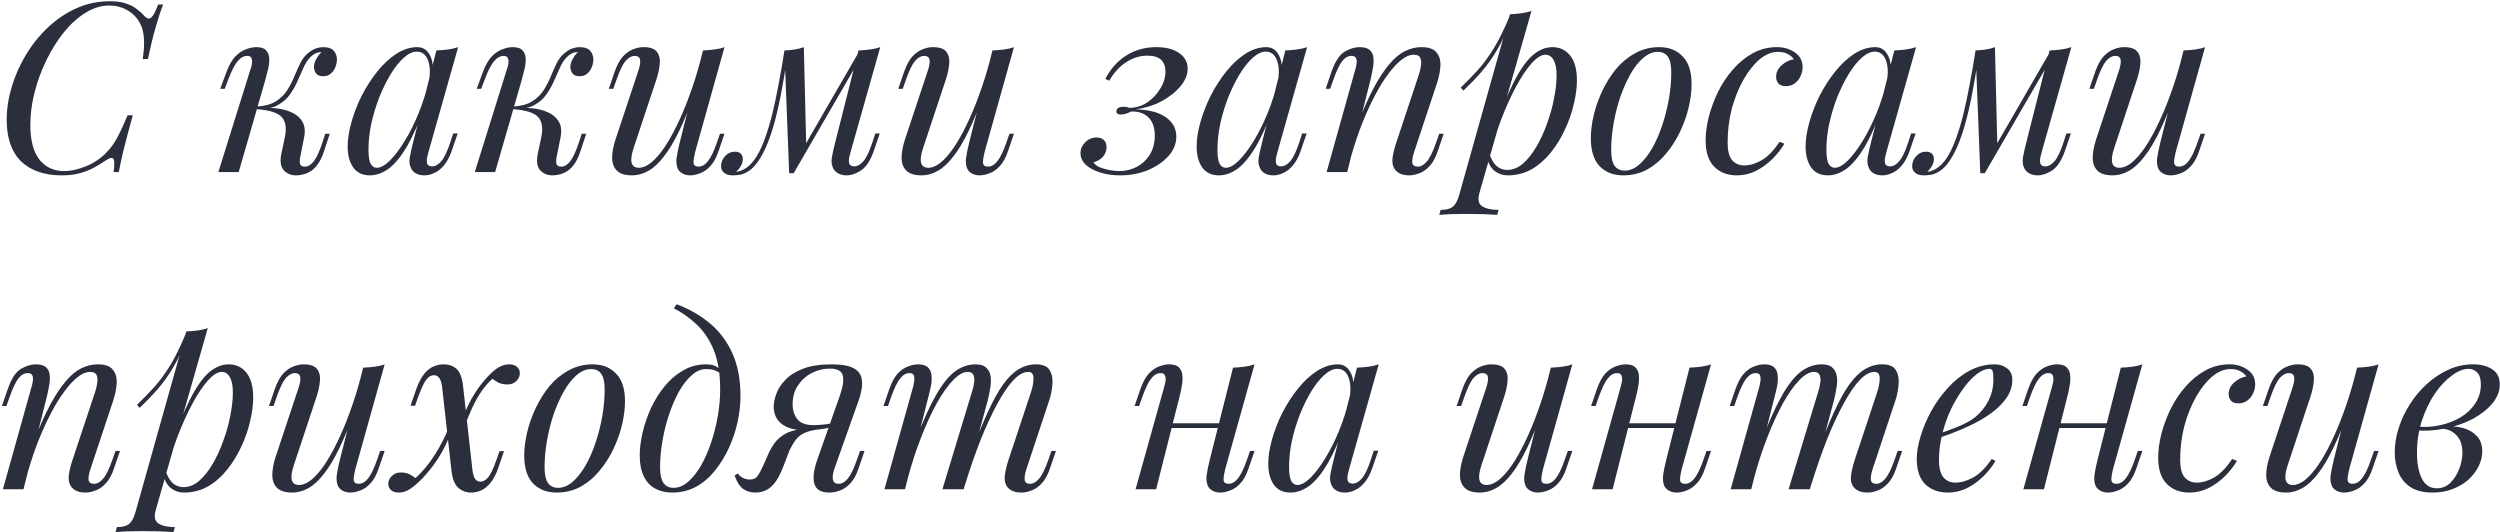 <?xml version="1.0" encoding="UTF-8"?> <svg xmlns="http://www.w3.org/2000/svg" width="465" height="99" viewBox="0 0 465 99" fill="none"><path d="M453.254 90.824C454.222 90.824 455.058 90.487 455.762 89.812C456.466 89.108 457.009 88.257 457.39 87.26C457.801 86.233 458.006 85.221 458.006 84.224C458.006 82.816 457.639 81.731 456.906 80.968C456.173 80.176 455.219 79.765 454.046 79.736L453.782 79.472C455.073 79.237 456.319 79.237 457.522 79.472C458.754 79.707 459.751 80.191 460.514 80.924C461.306 81.657 461.702 82.669 461.702 83.96C461.702 84.869 461.482 85.779 461.042 86.688C460.602 87.597 459.971 88.433 459.15 89.196C458.329 89.929 457.346 90.516 456.202 90.956C455.087 91.396 453.841 91.616 452.462 91.616C450.702 91.616 449.309 91.264 448.282 90.56C447.255 89.856 446.522 88.932 446.082 87.788C445.642 86.644 445.422 85.427 445.422 84.136C445.422 82.611 445.671 81.085 446.17 79.56C446.669 78.005 447.373 76.524 448.282 75.116C449.191 73.708 450.247 72.461 451.45 71.376C452.682 70.261 454.017 69.381 455.454 68.736C456.891 68.091 458.402 67.768 459.986 67.768C461.453 67.768 462.641 68.076 463.55 68.692C464.489 69.279 464.958 70.217 464.958 71.508C464.958 72.769 464.489 73.957 463.55 75.072C462.641 76.157 461.423 77.111 459.898 77.932C458.373 78.724 456.686 79.311 454.838 79.692C452.99 80.073 451.142 80.191 449.294 80.044L449.558 79.34C451.054 79.487 452.506 79.399 453.914 79.076C455.351 78.753 456.627 78.255 457.742 77.58C458.886 76.876 459.781 76.011 460.426 74.984C461.101 73.957 461.438 72.813 461.438 71.552C461.438 70.496 461.218 69.748 460.778 69.308C460.338 68.839 459.795 68.604 459.15 68.604C458.211 68.604 457.185 69.015 456.07 69.836C454.955 70.628 453.899 71.743 452.902 73.18C451.934 74.617 451.127 76.289 450.482 78.196C449.866 80.073 449.558 82.083 449.558 84.224C449.558 86.16 449.851 87.744 450.438 88.976C451.054 90.208 451.993 90.824 453.254 90.824Z" fill="#2B2E3D"></path><path d="M437.089 75.776C436.033 78.709 435.021 81.188 434.053 83.212C433.085 85.236 432.117 86.864 431.149 88.096C430.211 89.328 429.243 90.223 428.245 90.78C427.277 91.337 426.265 91.616 425.209 91.616C423.919 91.616 422.98 91.323 422.393 90.736C421.807 90.149 421.513 89.357 421.513 88.36C421.513 87.363 421.719 86.233 422.129 84.972L426.397 72.124C426.691 71.244 426.793 70.569 426.705 70.1C426.617 69.631 426.28 69.396 425.693 69.396C425.136 69.396 424.579 69.704 424.021 70.32C423.493 70.936 422.921 72.124 422.305 73.884L421.733 75.512H420.897L421.997 72.3C422.437 71.068 422.951 70.129 423.537 69.484C424.153 68.839 424.784 68.399 425.429 68.164C426.104 67.9 426.735 67.768 427.321 67.768C428.612 67.768 429.463 68.076 429.873 68.692C430.313 69.279 430.475 70.041 430.357 70.98C430.269 71.919 430.049 72.901 429.697 73.928L425.517 86.512C424.696 88.976 425.019 90.208 426.485 90.208C427.189 90.208 427.937 89.9 428.729 89.284C429.521 88.639 430.328 87.729 431.149 86.556C431.971 85.353 432.777 83.931 433.569 82.288C434.391 80.616 435.168 78.768 435.901 76.744C436.664 74.691 437.353 72.491 437.969 70.144L437.089 75.776ZM436.957 87.26C436.752 88.052 436.649 88.712 436.649 89.24C436.679 89.739 436.987 89.988 437.573 89.988C438.219 89.988 438.805 89.651 439.333 88.976C439.891 88.272 440.448 87.113 441.005 85.5L441.577 83.872H442.413L441.313 87.084C440.903 88.316 440.389 89.255 439.773 89.9C439.187 90.545 438.556 90.985 437.881 91.22C437.236 91.484 436.605 91.616 435.989 91.616C435.52 91.616 435.08 91.513 434.669 91.308C434.259 91.103 433.951 90.809 433.745 90.428C433.511 89.929 433.423 89.299 433.481 88.536C433.569 87.773 433.775 86.747 434.097 85.456L438.409 68.384C439.143 68.355 439.847 68.296 440.521 68.208C441.225 68.12 441.856 67.973 442.413 67.768L436.957 87.26Z" fill="#2B2E3D"></path><path d="M414.841 68.648C413.726 68.648 412.612 69.103 411.497 70.012C410.412 70.921 409.414 72.168 408.505 73.752C407.596 75.336 406.862 77.14 406.305 79.164C405.777 81.188 405.513 83.315 405.513 85.544C405.513 87.04 405.792 88.125 406.349 88.8C406.936 89.445 407.684 89.768 408.593 89.768C409.649 89.768 410.734 89.445 411.849 88.8C412.964 88.155 414.078 87.011 415.193 85.368L416.073 85.72C415.516 86.688 414.782 87.627 413.873 88.536C412.964 89.445 411.937 90.193 410.793 90.78C409.678 91.337 408.49 91.616 407.229 91.616C405.469 91.616 404.061 91.073 403.005 89.988C401.949 88.903 401.421 87.289 401.421 85.148C401.421 83.799 401.612 82.347 401.993 80.792C402.404 79.208 402.976 77.653 403.709 76.128C404.472 74.573 405.396 73.18 406.481 71.948C407.566 70.687 408.798 69.675 410.177 68.912C411.556 68.149 413.066 67.768 414.709 67.768C416 67.768 417.114 68.105 418.053 68.78C418.992 69.425 419.461 70.335 419.461 71.508C419.461 72.065 419.329 72.623 419.065 73.18C418.83 73.708 418.478 74.148 418.009 74.5C417.54 74.852 416.982 75.028 416.337 75.028C415.721 75.028 415.266 74.867 414.973 74.544C414.68 74.192 414.533 73.781 414.533 73.312C414.533 72.461 414.87 71.743 415.545 71.156C416.22 70.54 416.982 70.159 417.833 70.012C417.54 69.601 417.158 69.279 416.689 69.044C416.22 68.78 415.604 68.648 414.841 68.648Z" fill="#2B2E3D"></path><path d="M381.58 78.724H393.46V79.604H381.58V78.724ZM380.172 91H376.344L381.624 72.124C381.712 71.831 381.8 71.479 381.888 71.068C381.976 70.628 381.961 70.247 381.844 69.924C381.756 69.572 381.477 69.396 381.008 69.396C380.363 69.396 379.776 69.733 379.248 70.408C378.72 71.083 378.163 72.241 377.576 73.884L377.004 75.512H376.168L377.268 72.3C377.708 71.068 378.221 70.129 378.808 69.484C379.424 68.839 380.055 68.399 380.7 68.164C381.375 67.9 382.005 67.768 382.592 67.768C383.472 67.768 384.088 67.973 384.44 68.384C384.821 68.765 385.027 69.264 385.056 69.88C385.115 70.496 385.071 71.171 384.924 71.904C384.807 72.608 384.66 73.283 384.484 73.928L380.172 91ZM393.02 87.26C392.815 88.052 392.712 88.712 392.712 89.24C392.741 89.739 393.049 89.988 393.636 89.988C394.281 89.988 394.868 89.651 395.396 88.976C395.953 88.272 396.511 87.113 397.068 85.5L397.64 83.872H398.476L397.376 87.084C396.965 88.316 396.452 89.255 395.836 89.9C395.249 90.545 394.619 90.985 393.944 91.22C393.299 91.484 392.668 91.616 392.052 91.616C391.583 91.616 391.143 91.513 390.732 91.308C390.321 91.103 390.013 90.809 389.808 90.428C389.573 89.929 389.485 89.299 389.544 88.536C389.632 87.773 389.837 86.747 390.16 85.456L394.472 68.384C395.205 68.355 395.909 68.296 396.584 68.208C397.288 68.12 397.919 67.973 398.476 67.768L393.02 87.26Z" fill="#2B2E3D"></path><path d="M359.681 81.012C361.323 80.455 362.805 79.912 364.125 79.384C365.474 78.827 366.545 78.24 367.337 77.624C368.393 76.773 369.229 75.747 369.845 74.544C370.461 73.341 370.769 72.021 370.769 70.584C370.769 69.733 370.71 69.191 370.593 68.956C370.475 68.721 370.299 68.604 370.065 68.604C369.331 68.604 368.539 68.927 367.689 69.572C366.838 70.217 366.002 71.112 365.181 72.256C364.359 73.371 363.597 74.647 362.893 76.084C362.218 77.521 361.675 79.061 361.265 80.704C360.854 82.317 360.649 83.931 360.649 85.544C360.649 87.04 360.927 88.125 361.485 88.8C362.042 89.445 362.775 89.768 363.685 89.768C364.741 89.768 365.855 89.445 367.029 88.8C368.202 88.155 369.346 87.011 370.461 85.368L371.165 85.72C370.607 86.688 369.874 87.627 368.965 88.536C368.055 89.445 367.029 90.193 365.885 90.78C364.77 91.337 363.582 91.616 362.321 91.616C361.147 91.616 360.121 91.381 359.241 90.912C358.361 90.443 357.686 89.753 357.217 88.844C356.747 87.905 356.513 86.761 356.513 85.412C356.513 84.151 356.747 82.743 357.217 81.188C357.686 79.604 358.346 78.035 359.197 76.48C360.077 74.896 361.118 73.444 362.321 72.124C363.523 70.804 364.858 69.748 366.325 68.956C367.791 68.164 369.361 67.768 371.033 67.768C371.942 67.768 372.705 68.017 373.321 68.516C373.966 68.985 374.289 69.704 374.289 70.672C374.289 71.845 373.937 72.945 373.233 73.972C372.558 74.969 371.649 75.893 370.505 76.744C369.39 77.565 368.173 78.299 366.853 78.944C365.533 79.589 364.242 80.147 362.981 80.616C361.719 81.085 360.605 81.467 359.637 81.76L359.681 81.012Z" fill="#2B2E3D"></path><path d="M325.731 91H321.903L327.183 72.124C327.271 71.86 327.344 71.523 327.403 71.112C327.491 70.672 327.491 70.276 327.403 69.924C327.315 69.572 327.036 69.396 326.567 69.396C325.921 69.396 325.335 69.733 324.807 70.408C324.279 71.083 323.721 72.241 323.135 73.884L322.563 75.512H321.727L322.827 72.3C323.267 71.068 323.78 70.129 324.367 69.484C324.983 68.839 325.613 68.399 326.259 68.164C326.933 67.9 327.564 67.768 328.151 67.768C329.031 67.768 329.661 67.973 330.043 68.384C330.424 68.765 330.629 69.279 330.659 69.924C330.717 70.54 330.673 71.2 330.527 71.904C330.38 72.608 330.219 73.283 330.043 73.928L325.731 91ZM338.183 72.872C338.388 72.256 338.52 71.669 338.579 71.112C338.667 70.555 338.623 70.1 338.447 69.748C338.3 69.367 337.948 69.176 337.391 69.176C336.569 69.176 335.66 69.689 334.663 70.716C333.695 71.713 332.697 73.121 331.671 74.94C330.673 76.729 329.705 78.827 328.767 81.232C327.828 83.608 326.992 86.16 326.259 88.888L327.711 81.848C329.06 78.328 330.321 75.541 331.495 73.488C332.668 71.435 333.841 69.968 335.015 69.088C336.217 68.208 337.493 67.768 338.843 67.768C339.781 67.768 340.456 67.988 340.867 68.428C341.307 68.839 341.571 69.381 341.659 70.056C341.747 70.731 341.717 71.449 341.571 72.212C341.453 72.975 341.307 73.708 341.131 74.412L336.643 91H332.683L338.183 72.872ZM349.183 72.872C349.476 71.963 349.623 71.127 349.623 70.364C349.623 69.572 349.3 69.176 348.655 69.176C347.775 69.176 346.851 69.689 345.883 70.716C344.915 71.743 343.917 73.209 342.891 75.116C341.864 76.993 340.837 79.208 339.811 81.76C338.813 84.283 337.845 87.069 336.907 90.12L337.919 84.488C339.063 81.437 340.119 78.856 341.087 76.744C342.055 74.603 343.008 72.872 343.947 71.552C344.885 70.232 345.853 69.279 346.851 68.692C347.848 68.076 348.933 67.768 350.107 67.768C351.339 67.768 352.175 68.12 352.615 68.824C353.055 69.528 353.231 70.393 353.143 71.42C353.084 72.417 352.893 73.415 352.571 74.412L348.303 87.26C348.009 88.169 347.907 88.859 347.995 89.328C348.083 89.768 348.42 89.988 349.007 89.988C349.564 89.988 350.107 89.68 350.635 89.064C351.192 88.448 351.779 87.26 352.395 85.5L352.967 83.872H353.803L352.703 87.084C352.292 88.316 351.779 89.255 351.163 89.9C350.576 90.545 349.945 90.985 349.271 91.22C348.625 91.484 347.995 91.616 347.379 91.616C346.645 91.616 346.059 91.499 345.619 91.264C345.208 91.059 344.885 90.78 344.651 90.428C344.299 89.871 344.181 89.181 344.299 88.36C344.416 87.509 344.651 86.541 345.003 85.456L349.183 72.872Z" fill="#2B2E3D"></path><path d="M301.357 78.724H313.237V79.604H301.357V78.724ZM299.949 91H296.121L301.401 72.124C301.489 71.831 301.577 71.479 301.665 71.068C301.753 70.628 301.739 70.247 301.621 69.924C301.533 69.572 301.255 69.396 300.785 69.396C300.14 69.396 299.553 69.733 299.025 70.408C298.497 71.083 297.94 72.241 297.353 73.884L296.781 75.512H295.945L297.045 72.3C297.485 71.068 297.999 70.129 298.585 69.484C299.201 68.839 299.832 68.399 300.477 68.164C301.152 67.9 301.783 67.768 302.369 67.768C303.249 67.768 303.865 67.973 304.217 68.384C304.599 68.765 304.804 69.264 304.833 69.88C304.892 70.496 304.848 71.171 304.701 71.904C304.584 72.608 304.437 73.283 304.261 73.928L299.949 91ZM312.797 87.26C312.592 88.052 312.489 88.712 312.489 89.24C312.519 89.739 312.827 89.988 313.413 89.988C314.059 89.988 314.645 89.651 315.173 88.976C315.731 88.272 316.288 87.113 316.845 85.5L317.417 83.872H318.253L317.153 87.084C316.743 88.316 316.229 89.255 315.613 89.9C315.027 90.545 314.396 90.985 313.721 91.22C313.076 91.484 312.445 91.616 311.829 91.616C311.36 91.616 310.92 91.513 310.509 91.308C310.099 91.103 309.791 90.809 309.585 90.428C309.351 89.929 309.263 89.299 309.321 88.536C309.409 87.773 309.615 86.747 309.937 85.456L314.249 68.384C314.983 68.355 315.687 68.296 316.361 68.208C317.065 68.12 317.696 67.973 318.253 67.768L312.797 87.26Z" fill="#2B2E3D"></path><path d="M287.129 75.776C286.073 78.709 285.061 81.188 284.093 83.212C283.125 85.236 282.157 86.864 281.189 88.096C280.25 89.328 279.282 90.223 278.285 90.78C277.317 91.337 276.305 91.616 275.249 91.616C273.958 91.616 273.019 91.323 272.433 90.736C271.846 90.149 271.553 89.357 271.553 88.36C271.553 87.363 271.758 86.233 272.169 84.972L276.437 72.124C276.73 71.244 276.833 70.569 276.745 70.1C276.657 69.631 276.319 69.396 275.733 69.396C275.175 69.396 274.618 69.704 274.061 70.32C273.533 70.936 272.961 72.124 272.345 73.884L271.773 75.512H270.937L272.037 72.3C272.477 71.068 272.99 70.129 273.577 69.484C274.193 68.839 274.823 68.399 275.469 68.164C276.143 67.9 276.774 67.768 277.361 67.768C278.651 67.768 279.502 68.076 279.913 68.692C280.353 69.279 280.514 70.041 280.397 70.98C280.309 71.919 280.089 72.901 279.737 73.928L275.557 86.512C274.735 88.976 275.058 90.208 276.525 90.208C277.229 90.208 277.977 89.9 278.769 89.284C279.561 88.639 280.367 87.729 281.189 86.556C282.01 85.353 282.817 83.931 283.609 82.288C284.43 80.616 285.207 78.768 285.941 76.744C286.703 74.691 287.393 72.491 288.009 70.144L287.129 75.776ZM286.997 87.26C286.791 88.052 286.689 88.712 286.689 89.24C286.718 89.739 287.026 89.988 287.613 89.988C288.258 89.988 288.845 89.651 289.373 88.976C289.93 88.272 290.487 87.113 291.045 85.5L291.617 83.872H292.453L291.353 87.084C290.942 88.316 290.429 89.255 289.813 89.9C289.226 90.545 288.595 90.985 287.921 91.22C287.275 91.484 286.645 91.616 286.029 91.616C285.559 91.616 285.119 91.513 284.709 91.308C284.298 91.103 283.99 90.809 283.785 90.428C283.55 89.929 283.462 89.299 283.521 88.536C283.609 87.773 283.814 86.747 284.137 85.456L288.449 68.384C289.182 68.355 289.886 68.296 290.561 68.208C291.265 68.12 291.895 67.973 292.453 67.768L286.997 87.26Z" fill="#2B2E3D"></path><path d="M241.308 90.208C242.012 90.208 242.819 89.768 243.728 88.888C244.638 87.979 245.562 86.761 246.5 85.236C247.439 83.711 248.304 81.98 249.096 80.044C249.888 78.108 250.519 76.099 250.988 74.016L250.24 78.768C249.126 81.877 248.011 84.385 246.896 86.292C245.782 88.169 244.652 89.533 243.508 90.384C242.364 91.205 241.206 91.616 240.032 91.616C238.654 91.616 237.612 91.117 236.908 90.12C236.234 89.123 235.896 87.847 235.896 86.292C235.896 84.884 236.131 83.359 236.6 81.716C237.07 80.044 237.715 78.387 238.536 76.744C239.387 75.101 240.355 73.605 241.44 72.256C242.526 70.907 243.699 69.821 244.96 69C246.251 68.179 247.556 67.768 248.876 67.768C249.903 67.768 250.68 68.281 251.208 69.308C251.766 70.305 251.883 71.713 251.56 73.532L251.076 73.796C251.282 72.241 251.179 70.995 250.768 70.056C250.358 69.088 249.683 68.604 248.744 68.604C247.982 68.604 247.175 68.985 246.324 69.748C245.503 70.481 244.696 71.493 243.904 72.784C243.142 74.045 242.438 75.468 241.792 77.052C241.176 78.636 240.678 80.279 240.296 81.98C239.944 83.652 239.768 85.265 239.768 86.82C239.768 88.081 239.9 88.961 240.164 89.46C240.458 89.959 240.839 90.208 241.308 90.208ZM252.396 68.384C253.1 68.355 253.804 68.296 254.508 68.208C255.212 68.12 255.858 67.973 256.444 67.768L250.944 87.216C250.886 87.48 250.798 87.832 250.68 88.272C250.592 88.683 250.592 89.064 250.68 89.416C250.798 89.768 251.106 89.944 251.604 89.944C252.191 89.944 252.763 89.621 253.32 88.976C253.878 88.331 254.435 87.157 254.992 85.456L255.52 83.828H256.356L255.257 87.04C254.846 88.213 254.347 89.137 253.76 89.812C253.203 90.457 252.616 90.912 252 91.176C251.384 91.469 250.783 91.616 250.196 91.616C249.052 91.616 248.246 91.235 247.776 90.472C247.395 89.797 247.292 89.02 247.468 88.14C247.644 87.231 247.85 86.321 248.084 85.412L252.396 68.384Z" fill="#2B2E3D"></path><path d="M216.451 78.724H228.331V79.604H216.451V78.724ZM215.043 91H211.215L216.495 72.124C216.583 71.831 216.671 71.479 216.759 71.068C216.847 70.628 216.832 70.247 216.715 69.924C216.627 69.572 216.348 69.396 215.879 69.396C215.234 69.396 214.647 69.733 214.119 70.408C213.591 71.083 213.034 72.241 212.447 73.884L211.875 75.512H211.039L212.139 72.3C212.579 71.068 213.092 70.129 213.679 69.484C214.295 68.839 214.926 68.399 215.571 68.164C216.246 67.9 216.876 67.768 217.463 67.768C218.343 67.768 218.959 67.973 219.311 68.384C219.692 68.765 219.898 69.264 219.927 69.88C219.986 70.496 219.942 71.171 219.795 71.904C219.678 72.608 219.531 73.283 219.355 73.928L215.043 91ZM227.891 87.26C227.686 88.052 227.583 88.712 227.583 89.24C227.612 89.739 227.92 89.988 228.507 89.988C229.152 89.988 229.739 89.651 230.267 88.976C230.824 88.272 231.382 87.113 231.939 85.5L232.511 83.872H233.347L232.247 87.084C231.836 88.316 231.323 89.255 230.707 89.9C230.12 90.545 229.49 90.985 228.815 91.22C228.17 91.484 227.539 91.616 226.923 91.616C226.454 91.616 226.014 91.513 225.603 91.308C225.192 91.103 224.884 90.809 224.679 90.428C224.444 89.929 224.356 89.299 224.415 88.536C224.503 87.773 224.708 86.747 225.031 85.456L229.343 68.384C230.076 68.355 230.78 68.296 231.455 68.208C232.159 68.12 232.79 67.973 233.347 67.768L227.891 87.26Z" fill="#2B2E3D"></path><path d="M168.336 91H164.508L169.788 72.124C169.876 71.86 169.949 71.523 170.008 71.112C170.096 70.672 170.096 70.276 170.008 69.924C169.92 69.572 169.641 69.396 169.172 69.396C168.527 69.396 167.94 69.733 167.412 70.408C166.884 71.083 166.327 72.241 165.74 73.884L165.168 75.512H164.332L165.432 72.3C165.872 71.068 166.385 70.129 166.972 69.484C167.588 68.839 168.219 68.399 168.864 68.164C169.539 67.9 170.169 67.768 170.756 67.768C171.636 67.768 172.267 67.973 172.648 68.384C173.029 68.765 173.235 69.279 173.264 69.924C173.323 70.54 173.279 71.2 173.132 71.904C172.985 72.608 172.824 73.283 172.648 73.928L168.336 91ZM180.788 72.872C180.993 72.256 181.125 71.669 181.184 71.112C181.272 70.555 181.228 70.1 181.052 69.748C180.905 69.367 180.553 69.176 179.996 69.176C179.175 69.176 178.265 69.689 177.268 70.716C176.3 71.713 175.303 73.121 174.276 74.94C173.279 76.729 172.311 78.827 171.372 81.232C170.433 83.608 169.597 86.16 168.864 88.888L170.316 81.848C171.665 78.328 172.927 75.541 174.1 73.488C175.273 71.435 176.447 69.968 177.62 69.088C178.823 68.208 180.099 67.768 181.448 67.768C182.387 67.768 183.061 67.988 183.472 68.428C183.912 68.839 184.176 69.381 184.264 70.056C184.352 70.731 184.323 71.449 184.176 72.212C184.059 72.975 183.912 73.708 183.736 74.412L179.248 91H175.288L180.788 72.872ZM191.788 72.872C192.081 71.963 192.228 71.127 192.228 70.364C192.228 69.572 191.905 69.176 191.26 69.176C190.38 69.176 189.456 69.689 188.488 70.716C187.52 71.743 186.523 73.209 185.496 75.116C184.469 76.993 183.443 79.208 182.416 81.76C181.419 84.283 180.451 87.069 179.512 90.12L180.524 84.488C181.668 81.437 182.724 78.856 183.692 76.744C184.66 74.603 185.613 72.872 186.552 71.552C187.491 70.232 188.459 69.279 189.456 68.692C190.453 68.076 191.539 67.768 192.712 67.768C193.944 67.768 194.78 68.12 195.22 68.824C195.66 69.528 195.836 70.393 195.748 71.42C195.689 72.417 195.499 73.415 195.176 74.412L190.908 87.26C190.615 88.169 190.512 88.859 190.6 89.328C190.688 89.768 191.025 89.988 191.612 89.988C192.169 89.988 192.712 89.68 193.24 89.064C193.797 88.448 194.384 87.26 195 85.5L195.572 83.872H196.408L195.308 87.084C194.897 88.316 194.384 89.255 193.768 89.9C193.181 90.545 192.551 90.985 191.876 91.22C191.231 91.484 190.6 91.616 189.984 91.616C189.251 91.616 188.664 91.499 188.224 91.264C187.813 91.059 187.491 90.78 187.256 90.428C186.904 89.871 186.787 89.181 186.904 88.36C187.021 87.509 187.256 86.541 187.608 85.456L191.788 72.872Z" fill="#2B2E3D"></path><path d="M156.139 73.796C156.638 72.388 156.873 71.317 156.843 70.584C156.843 69.821 156.623 69.293 156.183 69C155.743 68.707 155.142 68.56 154.379 68.56C153.147 68.56 152.003 68.839 150.947 69.396C149.891 69.953 149.041 70.731 148.395 71.728C147.75 72.696 147.427 73.855 147.427 75.204C147.427 76.289 147.721 77.213 148.307 77.976C148.894 78.709 149.906 79.076 151.343 79.076C151.901 79.076 152.59 79.032 153.411 78.944C154.262 78.827 154.937 78.709 155.435 78.592L155.567 79.12C154.746 79.443 153.807 79.677 152.751 79.824C151.725 79.971 150.757 80.044 149.847 80.044C147.911 80.044 146.43 79.648 145.403 78.856C144.406 78.064 143.907 76.993 143.907 75.644C143.907 74.94 144.069 74.148 144.391 73.268C144.714 72.359 145.271 71.493 146.063 70.672C146.855 69.821 147.941 69.132 149.319 68.604C150.727 68.047 152.502 67.768 154.643 67.768C156.55 67.768 157.943 68.017 158.823 68.516C159.733 69.015 160.231 69.763 160.319 70.76C160.437 71.757 160.231 73.004 159.703 74.5L155.171 87.26C155.054 87.583 154.966 87.964 154.907 88.404C154.849 88.844 154.893 89.225 155.039 89.548C155.186 89.841 155.509 89.988 156.007 89.988C156.623 89.988 157.195 89.651 157.723 88.976C158.281 88.272 158.838 87.113 159.395 85.5L159.967 83.872H160.803L159.703 87.084C159.322 88.257 158.823 89.181 158.207 89.856C157.621 90.501 156.975 90.956 156.271 91.22C155.597 91.484 154.922 91.616 154.247 91.616C152.722 91.616 151.798 91.073 151.475 89.988C151.153 88.903 151.343 87.377 152.047 85.412L156.139 73.796ZM137.219 88.052C137.483 88.433 137.835 88.727 138.275 88.932C138.686 89.108 139.067 89.196 139.419 89.196C140.094 89.196 140.578 88.991 140.871 88.58C141.194 88.14 141.502 87.597 141.795 86.952L143.027 84.18C143.614 82.948 144.259 82.039 144.963 81.452C145.697 80.836 146.474 80.411 147.295 80.176C148.117 79.941 148.953 79.795 149.803 79.736C150.566 79.677 151.343 79.589 152.135 79.472C152.957 79.355 153.749 79.237 154.511 79.12L154.335 79.516C153.162 79.692 152.179 79.853 151.387 80C150.625 80.147 149.979 80.352 149.451 80.616C148.953 80.851 148.498 81.217 148.087 81.716C147.706 82.185 147.295 82.86 146.855 83.74L145.799 86.512C145.33 87.773 144.831 88.785 144.303 89.548C143.775 90.281 143.203 90.809 142.587 91.132C141.971 91.455 141.282 91.616 140.519 91.616C139.61 91.616 138.833 91.381 138.187 90.912C137.542 90.413 137.029 89.592 136.647 88.448L137.219 88.052Z" fill="#2B2E3D"></path><path d="M133.95 72.476C133.95 69.513 133.554 67.064 132.762 65.128C131.97 63.192 130.914 61.608 129.594 60.376C128.304 59.144 126.881 58.132 125.326 57.34L125.854 56.592C128.201 57.472 130.269 58.66 132.058 60.156C133.848 61.652 135.241 63.515 136.238 65.744C137.236 67.973 137.734 70.613 137.734 73.664C137.734 75.16 137.558 76.744 137.206 78.416C136.854 80.059 136.326 81.657 135.622 83.212C134.918 84.767 134.053 86.189 133.026 87.48C132.029 88.741 130.856 89.753 129.506 90.516C128.157 91.249 126.661 91.616 125.018 91.616C123.816 91.616 122.76 91.367 121.85 90.868C120.941 90.369 120.237 89.607 119.738 88.58C119.24 87.553 118.99 86.263 118.99 84.708C118.99 83.417 119.166 82.009 119.518 80.484C119.87 78.959 120.384 77.448 121.058 75.952C121.762 74.456 122.613 73.092 123.61 71.86C124.608 70.628 125.752 69.645 127.042 68.912C128.333 68.149 129.756 67.768 131.31 67.768C132.249 67.768 132.953 67.944 133.422 68.296C133.892 68.619 134.273 68.941 134.566 69.264L134.258 69.792C133.965 69.411 133.584 69.132 133.114 68.956C132.674 68.751 132.073 68.648 131.31 68.648C130.401 68.648 129.521 69.029 128.67 69.792C127.82 70.525 127.028 71.537 126.294 72.828C125.59 74.089 124.974 75.512 124.446 77.096C123.918 78.68 123.508 80.323 123.214 82.024C122.921 83.725 122.774 85.353 122.774 86.908C122.774 88.228 122.98 89.196 123.39 89.812C123.83 90.428 124.461 90.736 125.282 90.736C126.221 90.736 127.116 90.369 127.966 89.636C128.846 88.873 129.653 87.861 130.386 86.6C131.12 85.309 131.75 83.872 132.278 82.288C132.806 80.704 133.217 79.076 133.51 77.404C133.804 75.703 133.95 74.06 133.95 72.476Z" fill="#2B2E3D"></path><path d="M109.958 68.648C109.019 68.648 108.11 69.029 107.23 69.792C106.379 70.525 105.587 71.537 104.854 72.828C104.15 74.089 103.519 75.512 102.962 77.096C102.434 78.68 102.023 80.323 101.73 82.024C101.437 83.725 101.29 85.353 101.29 86.908C101.29 88.228 101.495 89.196 101.906 89.812C102.346 90.428 102.977 90.736 103.798 90.736C104.737 90.736 105.631 90.369 106.482 89.636C107.362 88.873 108.169 87.861 108.902 86.6C109.635 85.309 110.266 83.872 110.794 82.288C111.322 80.704 111.733 79.076 112.026 77.404C112.319 75.703 112.466 74.06 112.466 72.476C112.466 71.127 112.261 70.159 111.85 69.572C111.439 68.956 110.809 68.648 109.958 68.648ZM97.506 84.708C97.506 83.417 97.682 82.009 98.034 80.484C98.386 78.959 98.914 77.448 99.618 75.952C100.322 74.456 101.173 73.092 102.17 71.86C103.197 70.628 104.385 69.645 105.734 68.912C107.083 68.149 108.579 67.768 110.222 67.768C112.041 67.768 113.493 68.34 114.578 69.484C115.693 70.599 116.25 72.329 116.25 74.676C116.25 75.967 116.074 77.375 115.722 78.9C115.37 80.425 114.842 81.936 114.138 83.432C113.434 84.928 112.569 86.292 111.542 87.524C110.545 88.756 109.371 89.753 108.022 90.516C106.673 91.249 105.177 91.616 103.534 91.616C101.715 91.616 100.249 91.044 99.134 89.9C98.049 88.756 97.506 87.025 97.506 84.708Z" fill="#2B2E3D"></path><path d="M87.891 87.568C88.008 88.331 88.184 88.859 88.419 89.152C88.683 89.445 89.005 89.592 89.387 89.592C89.827 89.592 90.281 89.343 90.751 88.844C91.22 88.316 91.748 87.216 92.335 85.544L92.907 83.916H93.743L92.643 87.128C92.232 88.301 91.748 89.211 91.191 89.856C90.663 90.501 90.091 90.956 89.475 91.22C88.888 91.484 88.272 91.616 87.627 91.616C86.717 91.616 85.925 91.323 85.251 90.736C84.576 90.149 84.151 89.093 83.975 87.568L82.215 71.816C82.097 71.053 81.907 70.525 81.643 70.232C81.408 69.939 81.1 69.792 80.719 69.792C80.425 69.792 80.117 69.895 79.795 70.1C79.501 70.305 79.193 70.701 78.871 71.288C78.548 71.875 78.181 72.725 77.771 73.84L77.199 75.468H76.363L77.463 72.256C77.903 71.083 78.387 70.173 78.915 69.528C79.443 68.883 80.015 68.428 80.631 68.164C81.247 67.9 81.863 67.768 82.479 67.768C83.505 67.768 84.327 68.061 84.943 68.648C85.559 69.205 85.955 70.261 86.131 71.816L87.891 87.568ZM91.587 70.452C90.677 71.273 89.885 72.227 89.211 73.312C88.536 74.397 87.964 75.497 87.495 76.612C87.025 77.697 86.629 78.695 86.307 79.604C86.307 79.604 86.16 79.604 85.867 79.604C85.573 79.575 85.427 79.56 85.427 79.56C85.632 78.973 85.867 78.328 86.131 77.624C86.395 76.891 86.717 76.128 87.099 75.336C87.48 74.544 87.935 73.737 88.463 72.916C89.02 72.065 89.651 71.244 90.355 70.452C91.205 69.484 91.968 68.795 92.643 68.384C93.317 67.973 94.021 67.768 94.755 67.768C95.312 67.768 95.767 67.915 96.119 68.208C96.5 68.501 96.691 68.897 96.691 69.396C96.691 69.953 96.471 70.452 96.031 70.892C95.62 71.303 95.063 71.508 94.359 71.508C93.713 71.508 93.156 71.391 92.687 71.156C92.217 70.892 91.851 70.657 91.587 70.452ZM77.287 88.932C78.665 87.671 79.883 86.189 80.939 84.488C81.995 82.787 82.801 81.217 83.359 79.78C83.359 79.78 83.476 79.809 83.711 79.868C83.975 79.927 84.107 79.956 84.107 79.956C83.813 80.748 83.432 81.628 82.963 82.596C82.523 83.564 81.951 84.576 81.247 85.632C80.543 86.688 79.677 87.773 78.651 88.888C77.771 89.797 76.979 90.487 76.275 90.956C75.571 91.396 74.881 91.616 74.207 91.616C73.561 91.616 73.077 91.469 72.755 91.176C72.403 90.883 72.227 90.487 72.227 89.988C72.227 89.431 72.447 88.947 72.887 88.536C73.327 88.096 73.869 87.876 74.515 87.876C75.189 87.876 75.747 87.993 76.187 88.228C76.627 88.463 76.993 88.697 77.287 88.932Z" fill="#2B2E3D"></path><path d="M66.226 75.776C65.17 78.709 64.158 81.188 63.19 83.212C62.222 85.236 61.254 86.864 60.286 88.096C59.347 89.328 58.38 90.223 57.382 90.78C56.414 91.337 55.402 91.616 54.346 91.616C53.056 91.616 52.117 91.323 51.53 90.736C50.944 90.149 50.65 89.357 50.65 88.36C50.65 87.363 50.855 86.233 51.266 84.972L55.534 72.124C55.828 71.244 55.93 70.569 55.842 70.1C55.754 69.631 55.417 69.396 54.83 69.396C54.273 69.396 53.715 69.704 53.158 70.32C52.63 70.936 52.058 72.124 51.442 73.884L50.87 75.512H50.034L51.134 72.3C51.574 71.068 52.087 70.129 52.674 69.484C53.29 68.839 53.921 68.399 54.566 68.164C55.241 67.9 55.871 67.768 56.458 67.768C57.749 67.768 58.599 68.076 59.01 68.692C59.45 69.279 59.611 70.041 59.494 70.98C59.406 71.919 59.186 72.901 58.834 73.928L54.654 86.512C53.833 88.976 54.156 90.208 55.622 90.208C56.326 90.208 57.074 89.9 57.866 89.284C58.658 88.639 59.465 87.729 60.286 86.556C61.108 85.353 61.914 83.931 62.706 82.288C63.528 80.616 64.305 78.768 65.038 76.744C65.801 74.691 66.49 72.491 67.106 70.144L66.226 75.776ZM66.094 87.26C65.889 88.052 65.786 88.712 65.786 89.24C65.816 89.739 66.124 89.988 66.71 89.988C67.356 89.988 67.942 89.651 68.47 88.976C69.028 88.272 69.585 87.113 70.142 85.5L70.714 83.872H71.55L70.45 87.084C70.04 88.316 69.526 89.255 68.91 89.9C68.323 90.545 67.693 90.985 67.018 91.22C66.373 91.484 65.742 91.616 65.126 91.616C64.657 91.616 64.217 91.513 63.806 91.308C63.395 91.103 63.087 90.809 62.882 90.428C62.648 89.929 62.559 89.299 62.618 88.536C62.706 87.773 62.911 86.747 63.234 85.456L67.546 68.384C68.279 68.355 68.984 68.296 69.658 68.208C70.362 68.12 70.993 67.973 71.55 67.768L66.094 87.26Z" fill="#2B2E3D"></path><path d="M41.243 69.176C40.481 69.176 39.615 69.719 38.647 70.804C37.709 71.86 36.741 73.312 35.743 75.16C34.775 76.979 33.851 79.032 32.971 81.32C32.121 83.608 31.402 85.984 30.815 88.448L31.607 83.696C32.869 79.853 34.086 76.773 35.259 74.456C36.433 72.109 37.606 70.408 38.779 69.352C39.982 68.296 41.229 67.768 42.519 67.768C43.898 67.768 44.998 68.281 45.819 69.308C46.67 70.335 47.095 71.889 47.095 73.972C47.095 75.292 46.905 76.744 46.523 78.328C46.171 79.912 45.629 81.481 44.895 83.036C44.191 84.591 43.311 86.028 42.255 87.348C41.229 88.639 40.041 89.68 38.691 90.472C37.342 91.235 35.846 91.616 34.203 91.616C33.323 91.616 32.531 91.352 31.827 90.824C31.153 90.296 30.698 89.533 30.463 88.536L30.815 87.656C31.226 88.741 31.695 89.504 32.223 89.944C32.781 90.384 33.426 90.604 34.159 90.604C35.157 90.604 36.11 90.223 37.019 89.46C37.929 88.668 38.765 87.627 39.527 86.336C40.29 85.045 40.95 83.623 41.507 82.068C42.094 80.484 42.534 78.915 42.827 77.36C43.15 75.776 43.311 74.324 43.311 73.004C43.311 71.713 43.121 70.76 42.739 70.144C42.387 69.499 41.889 69.176 41.243 69.176ZM34.643 61.652C35.347 61.623 36.037 61.564 36.711 61.476C37.415 61.388 38.061 61.241 38.647 61.036L28.967 94.872C28.615 96.104 28.791 96.94 29.495 97.38C30.199 97.82 31.211 98.04 32.531 98.04L32.267 98.964C31.681 98.935 30.845 98.891 29.759 98.832C28.703 98.803 27.574 98.788 26.371 98.788C25.462 98.788 24.538 98.803 23.599 98.832C22.661 98.891 21.957 98.935 21.487 98.964L21.751 98.04C22.807 98.04 23.57 97.835 24.039 97.424C24.509 97.043 24.89 96.339 25.183 95.312L34.643 61.652ZM25.491 75.292C26.635 74.177 27.706 73.077 28.703 71.992C29.701 70.877 30.669 69.557 31.607 68.032C32.546 66.507 33.499 64.585 34.467 62.268L34.599 62.972C33.954 64.967 33.177 66.727 32.267 68.252C31.387 69.748 30.419 71.112 29.363 72.344C28.307 73.547 27.178 74.72 25.975 75.864L25.491 75.292Z" fill="#2B2E3D"></path><path d="M4.368 91H0.54L5.82 72.124C5.938 71.772 6.026 71.391 6.084 70.98C6.172 70.54 6.158 70.173 6.04 69.88C5.923 69.557 5.63 69.396 5.16 69.396C4.515 69.396 3.943 69.719 3.444 70.364C2.946 70.98 2.388 72.153 1.772 73.884L1.2 75.512H0.364L1.464 72.3C2.11 70.452 2.902 69.235 3.84 68.648C4.808 68.061 5.762 67.768 6.7 67.768C7.58 67.768 8.211 67.959 8.592 68.34C9.003 68.721 9.223 69.22 9.252 69.836C9.311 70.423 9.267 71.083 9.12 71.816C9.003 72.52 8.856 73.224 8.68 73.928L4.368 91ZM6.392 81.848C7.419 79.208 8.416 76.993 9.384 75.204C10.352 73.415 11.306 71.977 12.244 70.892C13.183 69.777 14.136 68.985 15.104 68.516C16.102 68.017 17.128 67.768 18.184 67.768C19.563 67.768 20.502 68.105 21 68.78C21.528 69.425 21.763 70.261 21.704 71.288C21.646 72.285 21.44 73.327 21.088 74.412L16.82 87.26C16.556 88.052 16.439 88.712 16.468 89.24C16.527 89.739 16.879 89.988 17.524 89.988C18.082 89.988 18.624 89.68 19.152 89.064C19.71 88.448 20.296 87.26 20.912 85.5L21.484 83.872H22.32L21.22 87.084C20.81 88.316 20.296 89.255 19.68 89.9C19.094 90.545 18.463 90.985 17.788 91.22C17.143 91.484 16.512 91.616 15.896 91.616C15.192 91.616 14.606 91.499 14.136 91.264C13.696 91.029 13.359 90.721 13.124 90.34C12.802 89.812 12.699 89.123 12.816 88.272C12.934 87.421 13.168 86.483 13.52 85.456L17.7 72.872C17.847 72.461 17.964 71.977 18.052 71.42C18.17 70.833 18.155 70.32 18.008 69.88C17.862 69.411 17.436 69.176 16.732 69.176C16.028 69.176 15.28 69.484 14.488 70.1C13.696 70.716 12.875 71.596 12.024 72.74C11.174 73.855 10.338 75.204 9.516 76.788C8.695 78.343 7.903 80.073 7.14 81.98C6.407 83.857 5.732 85.867 5.116 88.008L6.392 81.848Z" fill="#2B2E3D"></path><path d="M404.82 16.776C403.764 19.709 402.752 22.188 401.784 24.212C400.816 26.236 399.848 27.864 398.88 29.096C397.941 30.328 396.973 31.223 395.976 31.78C395.008 32.337 393.996 32.616 392.94 32.616C391.649 32.616 390.711 32.323 390.124 31.736C389.537 31.149 389.244 30.357 389.244 29.36C389.244 28.363 389.449 27.233 389.86 25.972L394.128 13.124C394.421 12.244 394.524 11.569 394.436 11.1C394.348 10.631 394.011 10.396 393.424 10.396C392.867 10.396 392.309 10.704 391.752 11.32C391.224 11.936 390.652 13.124 390.036 14.884L389.464 16.512H388.628L389.728 13.3C390.168 12.068 390.681 11.129 391.268 10.484C391.884 9.839 392.515 9.399 393.16 9.164C393.835 8.9 394.465 8.768 395.052 8.768C396.343 8.768 397.193 9.076 397.604 9.692C398.044 10.279 398.205 11.041 398.088 11.98C398 12.919 397.78 13.901 397.428 14.928L393.248 27.512C392.427 29.976 392.749 31.208 394.216 31.208C394.92 31.208 395.668 30.9 396.46 30.284C397.252 29.639 398.059 28.729 398.88 27.556C399.701 26.353 400.508 24.931 401.3 23.288C402.121 21.616 402.899 19.768 403.632 17.744C404.395 15.691 405.084 13.491 405.7 11.144L404.82 16.776ZM404.688 28.26C404.483 29.052 404.38 29.712 404.38 30.24C404.409 30.739 404.717 30.988 405.304 30.988C405.949 30.988 406.536 30.651 407.064 29.976C407.621 29.272 408.179 28.113 408.736 26.5L409.308 24.872H410.144L409.044 28.084C408.633 29.316 408.12 30.255 407.504 30.9C406.917 31.545 406.287 31.985 405.612 32.22C404.967 32.484 404.336 32.616 403.72 32.616C403.251 32.616 402.811 32.513 402.4 32.308C401.989 32.103 401.681 31.809 401.476 31.428C401.241 30.929 401.153 30.299 401.212 29.536C401.3 28.773 401.505 27.747 401.828 26.456L406.14 9.384C406.873 9.355 407.577 9.296 408.252 9.208C408.956 9.12 409.587 8.973 410.144 8.768L404.688 28.26Z" fill="#2B2E3D"></path><path d="M379.772 28.216C379.713 28.48 379.626 28.832 379.508 29.272C379.42 29.683 379.42 30.064 379.508 30.416C379.626 30.768 379.933 30.944 380.432 30.944C381.019 30.944 381.591 30.621 382.148 29.976C382.705 29.331 383.263 28.157 383.82 26.456L384.348 24.828H385.184L384.084 28.04C383.468 29.829 382.676 31.047 381.708 31.692C380.769 32.308 379.875 32.616 379.024 32.616C378.467 32.616 377.983 32.513 377.572 32.308C377.162 32.103 376.839 31.824 376.604 31.472C376.223 30.797 376.12 30.02 376.296 29.14C376.472 28.231 376.678 27.321 376.912 26.412L381.224 9.384C381.928 9.355 382.632 9.296 383.336 9.208C384.04 9.12 384.685 8.973 385.272 8.768L379.772 28.216ZM367.936 10.792C367.555 13.403 367.159 15.749 366.748 17.832C366.338 19.915 365.897 21.763 365.428 23.376C364.959 24.989 364.46 26.383 363.932 27.556C363.404 28.7 362.847 29.653 362.26 30.416C361.703 31.149 361.087 31.692 360.412 32.044C359.943 32.308 359.474 32.469 359.004 32.528C358.535 32.587 358.154 32.616 357.86 32.616C357.127 32.616 356.584 32.455 356.232 32.132C355.851 31.839 355.66 31.428 355.66 30.9C355.66 30.225 355.91 29.609 356.408 29.052C356.907 28.495 357.523 28.216 358.256 28.216C358.755 28.216 359.122 28.348 359.356 28.612C359.591 28.847 359.708 29.169 359.708 29.58C359.708 29.991 359.591 30.416 359.356 30.856C359.122 31.267 358.828 31.633 358.476 31.956C358.505 31.956 358.52 31.956 358.52 31.956C359.078 31.897 359.679 31.663 360.324 31.252C361.057 30.753 361.718 30.02 362.304 29.052C362.891 28.084 363.419 26.925 363.888 25.576C364.387 24.197 364.841 22.657 365.252 20.956C365.663 19.255 366.044 17.436 366.396 15.5C366.778 13.535 367.13 11.496 367.452 9.384L367.936 10.792ZM368.332 32.22L367.452 9.384C368.098 9.355 368.728 9.296 369.344 9.208C369.96 9.12 370.532 8.973 371.06 8.768L371.5 26.896L369.168 32.22H368.332ZM369.608 29.888L381.356 9.56L382.016 10.044L369.168 32.22L369.608 29.888Z" fill="#2B2E3D"></path><path d="M341.254 31.208C341.958 31.208 342.764 30.768 343.674 29.888C344.583 28.979 345.507 27.761 346.446 26.236C347.384 24.711 348.25 22.98 349.042 21.044C349.834 19.108 350.464 17.099 350.934 15.016L350.186 19.768C349.071 22.877 347.956 25.385 346.842 27.292C345.727 29.169 344.598 30.533 343.454 31.384C342.31 32.205 341.151 32.616 339.978 32.616C338.599 32.616 337.558 32.117 336.854 31.12C336.179 30.123 335.842 28.847 335.842 27.292C335.842 25.884 336.076 24.359 336.546 22.716C337.015 21.044 337.66 19.387 338.482 17.744C339.332 16.101 340.3 14.605 341.386 13.256C342.471 11.907 343.644 10.821 344.906 10C346.196 9.179 347.502 8.768 348.822 8.768C349.848 8.768 350.626 9.281 351.154 10.308C351.711 11.305 351.828 12.713 351.506 14.532L351.022 14.796C351.227 13.241 351.124 11.995 350.714 11.056C350.303 10.088 349.628 9.604 348.69 9.604C347.927 9.604 347.12 9.985 346.27 10.748C345.448 11.481 344.642 12.493 343.85 13.784C343.087 15.045 342.383 16.468 341.738 18.052C341.122 19.636 340.623 21.279 340.242 22.98C339.89 24.652 339.714 26.265 339.714 27.82C339.714 29.081 339.846 29.961 340.11 30.46C340.403 30.959 340.784 31.208 341.254 31.208ZM352.342 9.384C353.046 9.355 353.75 9.296 354.454 9.208C355.158 9.12 355.803 8.973 356.39 8.768L350.89 28.216C350.831 28.48 350.743 28.832 350.626 29.272C350.538 29.683 350.538 30.064 350.626 30.416C350.743 30.768 351.051 30.944 351.55 30.944C352.136 30.944 352.708 30.621 353.266 29.976C353.823 29.331 354.38 28.157 354.938 26.456L355.466 24.828H356.302L355.202 28.04C354.791 29.213 354.292 30.137 353.706 30.812C353.148 31.457 352.562 31.912 351.946 32.176C351.33 32.469 350.728 32.616 350.142 32.616C348.998 32.616 348.191 32.235 347.722 31.472C347.34 30.797 347.238 30.02 347.414 29.14C347.59 28.231 347.795 27.321 348.03 26.412L352.342 9.384Z" fill="#2B2E3D"></path><path d="M330.665 9.648C329.55 9.648 328.436 10.103 327.321 11.012C326.236 11.921 325.238 13.168 324.329 14.752C323.42 16.336 322.686 18.14 322.129 20.164C321.601 22.188 321.337 24.315 321.337 26.544C321.337 28.04 321.616 29.125 322.173 29.8C322.76 30.445 323.508 30.768 324.417 30.768C325.473 30.768 326.558 30.445 327.673 29.8C328.788 29.155 329.902 28.011 331.017 26.368L331.897 26.72C331.34 27.688 330.606 28.627 329.697 29.536C328.788 30.445 327.761 31.193 326.617 31.78C325.502 32.337 324.314 32.616 323.053 32.616C321.293 32.616 319.885 32.073 318.829 30.988C317.773 29.903 317.245 28.289 317.245 26.148C317.245 24.799 317.436 23.347 317.817 21.792C318.228 20.208 318.8 18.653 319.533 17.128C320.296 15.573 321.22 14.18 322.305 12.948C323.39 11.687 324.622 10.675 326.001 9.912C327.38 9.149 328.89 8.768 330.533 8.768C331.824 8.768 332.938 9.105 333.877 9.78C334.816 10.425 335.285 11.335 335.285 12.508C335.285 13.065 335.153 13.623 334.889 14.18C334.654 14.708 334.302 15.148 333.833 15.5C333.364 15.852 332.806 16.028 332.161 16.028C331.545 16.028 331.09 15.867 330.797 15.544C330.504 15.192 330.357 14.781 330.357 14.312C330.357 13.461 330.694 12.743 331.369 12.156C332.044 11.54 332.806 11.159 333.657 11.012C333.364 10.601 332.982 10.279 332.513 10.044C332.044 9.78 331.428 9.648 330.665 9.648Z" fill="#2B2E3D"></path><path d="M308.345 9.648C307.406 9.648 306.497 10.029 305.617 10.792C304.766 11.525 303.974 12.537 303.241 13.828C302.537 15.089 301.906 16.512 301.349 18.096C300.821 19.68 300.41 21.323 300.117 23.024C299.823 24.725 299.677 26.353 299.677 27.908C299.677 29.228 299.882 30.196 300.293 30.812C300.733 31.428 301.363 31.736 302.185 31.736C303.123 31.736 304.018 31.369 304.869 30.636C305.749 29.873 306.555 28.861 307.289 27.6C308.022 26.309 308.653 24.872 309.181 23.288C309.709 21.704 310.119 20.076 310.413 18.404C310.706 16.703 310.853 15.06 310.853 13.476C310.853 12.127 310.647 11.159 310.237 10.572C309.826 9.956 309.195 9.648 308.345 9.648ZM295.893 25.708C295.893 24.417 296.069 23.009 296.421 21.484C296.773 19.959 297.301 18.448 298.005 16.952C298.709 15.456 299.559 14.092 300.557 12.86C301.583 11.628 302.771 10.645 304.121 9.912C305.47 9.149 306.966 8.768 308.609 8.768C310.427 8.768 311.879 9.34 312.965 10.484C314.079 11.599 314.637 13.329 314.637 15.676C314.637 16.967 314.461 18.375 314.109 19.9C313.757 21.425 313.229 22.936 312.525 24.432C311.821 25.928 310.955 27.292 309.929 28.524C308.931 29.756 307.758 30.753 306.409 31.516C305.059 32.249 303.563 32.616 301.921 32.616C300.102 32.616 298.635 32.044 297.521 30.9C296.435 29.756 295.893 28.025 295.893 25.708Z" fill="#2B2E3D"></path><path d="M287.454 10.176C286.692 10.176 285.826 10.719 284.858 11.804C283.92 12.86 282.952 14.312 281.954 16.16C280.986 17.979 280.062 20.032 279.182 22.32C278.332 24.608 277.613 26.984 277.026 29.448L277.818 24.696C279.08 20.853 280.297 17.773 281.47 15.456C282.644 13.109 283.817 11.408 284.99 10.352C286.193 9.296 287.44 8.768 288.73 8.768C290.109 8.768 291.209 9.281 292.03 10.308C292.881 11.335 293.306 12.889 293.306 14.972C293.306 16.292 293.116 17.744 292.734 19.328C292.382 20.912 291.84 22.481 291.106 24.036C290.402 25.591 289.522 27.028 288.466 28.348C287.44 29.639 286.252 30.68 284.902 31.472C283.553 32.235 282.057 32.616 280.414 32.616C279.534 32.616 278.742 32.352 278.038 31.824C277.364 31.296 276.909 30.533 276.674 29.536L277.026 28.656C277.437 29.741 277.906 30.504 278.434 30.944C278.992 31.384 279.637 31.604 280.37 31.604C281.368 31.604 282.321 31.223 283.23 30.46C284.14 29.668 284.976 28.627 285.738 27.336C286.501 26.045 287.161 24.623 287.718 23.068C288.305 21.484 288.745 19.915 289.038 18.36C289.361 16.776 289.522 15.324 289.522 14.004C289.522 12.713 289.332 11.76 288.95 11.144C288.598 10.499 288.1 10.176 287.454 10.176ZM280.854 2.652C281.558 2.623 282.248 2.564 282.922 2.476C283.626 2.388 284.272 2.241 284.858 2.036L275.178 35.872C274.826 37.104 275.002 37.94 275.706 38.38C276.41 38.82 277.422 39.04 278.742 39.04L278.478 39.964C277.892 39.935 277.056 39.891 275.97 39.832C274.914 39.803 273.785 39.788 272.582 39.788C271.673 39.788 270.749 39.803 269.81 39.832C268.872 39.891 268.168 39.935 267.698 39.964L267.962 39.04C269.018 39.04 269.781 38.835 270.25 38.424C270.72 38.043 271.101 37.339 271.394 36.312L280.854 2.652ZM271.702 16.292C272.846 15.177 273.917 14.077 274.914 12.992C275.912 11.877 276.88 10.557 277.818 9.032C278.757 7.507 279.71 5.585 280.678 3.268L280.81 3.972C280.165 5.967 279.388 7.727 278.478 9.252C277.598 10.748 276.63 12.112 275.574 13.344C274.518 14.547 273.389 15.72 272.186 16.864L271.702 16.292Z" fill="#2B2E3D"></path><path d="M250.579 32H246.751L252.031 13.124C252.149 12.772 252.237 12.391 252.295 11.98C252.383 11.54 252.369 11.173 252.251 10.88C252.134 10.557 251.841 10.396 251.371 10.396C250.726 10.396 250.154 10.719 249.655 11.364C249.157 11.98 248.599 13.153 247.983 14.884L247.411 16.512H246.575L247.675 13.3C248.321 11.452 249.113 10.235 250.051 9.648C251.019 9.061 251.973 8.768 252.911 8.768C253.791 8.768 254.422 8.959 254.803 9.34C255.214 9.721 255.434 10.22 255.463 10.836C255.522 11.423 255.478 12.083 255.331 12.816C255.214 13.52 255.067 14.224 254.891 14.928L250.579 32ZM252.603 22.848C253.63 20.208 254.627 17.993 255.595 16.204C256.563 14.415 257.517 12.977 258.455 11.892C259.394 10.777 260.347 9.985 261.315 9.516C262.313 9.017 263.339 8.768 264.395 8.768C265.774 8.768 266.713 9.105 267.211 9.78C267.739 10.425 267.974 11.261 267.915 12.288C267.857 13.285 267.651 14.327 267.299 15.412L263.031 28.26C262.767 29.052 262.65 29.712 262.679 30.24C262.738 30.739 263.09 30.988 263.735 30.988C264.293 30.988 264.835 30.68 265.363 30.064C265.921 29.448 266.507 28.26 267.123 26.5L267.695 24.872H268.531L267.431 28.084C267.021 29.316 266.507 30.255 265.891 30.9C265.305 31.545 264.674 31.985 263.999 32.22C263.354 32.484 262.723 32.616 262.107 32.616C261.403 32.616 260.817 32.499 260.347 32.264C259.907 32.029 259.57 31.721 259.335 31.34C259.013 30.812 258.91 30.123 259.027 29.272C259.145 28.421 259.379 27.483 259.731 26.456L263.911 13.872C264.058 13.461 264.175 12.977 264.263 12.42C264.381 11.833 264.366 11.32 264.219 10.88C264.073 10.411 263.647 10.176 262.943 10.176C262.239 10.176 261.491 10.484 260.699 11.1C259.907 11.716 259.086 12.596 258.235 13.74C257.385 14.855 256.549 16.204 255.727 17.788C254.906 19.343 254.114 21.073 253.351 22.98C252.618 24.857 251.943 26.867 251.327 29.008L252.603 22.848Z" fill="#2B2E3D"></path><path d="M227.988 31.208C228.692 31.208 229.499 30.768 230.408 29.888C231.318 28.979 232.242 27.761 233.18 26.236C234.119 24.711 234.984 22.98 235.776 21.044C236.568 19.108 237.199 17.099 237.668 15.016L236.92 19.768C235.806 22.877 234.691 25.385 233.576 27.292C232.462 29.169 231.332 30.533 230.188 31.384C229.044 32.205 227.886 32.616 226.712 32.616C225.334 32.616 224.292 32.117 223.588 31.12C222.914 30.123 222.576 28.847 222.576 27.292C222.576 25.884 222.811 24.359 223.28 22.716C223.75 21.044 224.395 19.387 225.216 17.744C226.067 16.101 227.035 14.605 228.12 13.256C229.206 11.907 230.379 10.821 231.64 10C232.931 9.179 234.236 8.768 235.556 8.768C236.583 8.768 237.36 9.281 237.888 10.308C238.446 11.305 238.563 12.713 238.24 14.532L237.756 14.796C237.962 13.241 237.859 11.995 237.448 11.056C237.038 10.088 236.363 9.604 235.424 9.604C234.662 9.604 233.855 9.985 233.004 10.748C232.183 11.481 231.376 12.493 230.584 13.784C229.822 15.045 229.118 16.468 228.472 18.052C227.856 19.636 227.358 21.279 226.976 22.98C226.624 24.652 226.448 26.265 226.448 27.82C226.448 29.081 226.58 29.961 226.844 30.46C227.138 30.959 227.519 31.208 227.988 31.208ZM239.076 9.384C239.78 9.355 240.484 9.296 241.188 9.208C241.892 9.12 242.538 8.973 243.124 8.768L237.624 28.216C237.566 28.48 237.478 28.832 237.36 29.272C237.272 29.683 237.272 30.064 237.36 30.416C237.478 30.768 237.786 30.944 238.284 30.944C238.871 30.944 239.443 30.621 240 29.976C240.558 29.331 241.115 28.157 241.672 26.456L242.2 24.828H243.036L241.936 28.04C241.526 29.213 241.027 30.137 240.44 30.812C239.883 31.457 239.296 31.912 238.68 32.176C238.064 32.469 237.463 32.616 236.876 32.616C235.732 32.616 234.926 32.235 234.456 31.472C234.075 30.797 233.972 30.02 234.148 29.14C234.324 28.231 234.53 27.321 234.764 26.412L239.076 9.384Z" fill="#2B2E3D"></path><path d="M208.279 31.824C209.481 31.795 210.567 31.516 211.535 30.988C212.532 30.431 213.324 29.668 213.911 28.7C214.497 27.703 214.791 26.544 214.791 25.224C214.791 23.757 214.409 22.643 213.647 21.88C212.884 21.088 211.813 20.707 210.435 20.736C210.053 20.912 209.687 21.059 209.335 21.176C208.983 21.264 208.689 21.308 208.455 21.308C208.22 21.308 208.015 21.249 207.839 21.132C207.663 21.015 207.604 20.824 207.663 20.56C207.721 20.325 207.853 20.149 208.059 20.032C208.293 19.915 208.601 19.856 208.983 19.856C209.423 19.856 209.687 19.9 209.775 19.988C209.892 20.047 210.185 20.061 210.655 20.032C211.681 19.944 212.649 19.577 213.559 18.932C214.497 18.257 215.26 17.421 215.847 16.424C216.463 15.427 216.771 14.385 216.771 13.3C216.771 12.332 216.492 11.599 215.935 11.1C215.377 10.601 214.541 10.352 213.427 10.352C212.048 10.352 210.743 10.748 209.511 11.54C208.308 12.303 207.237 13.461 206.299 15.016L205.595 14.664C206.592 12.757 207.897 11.305 209.511 10.308C211.153 9.281 213.001 8.768 215.055 8.768C216.873 8.768 218.296 9.135 219.323 9.868C220.379 10.601 220.907 11.569 220.907 12.772C220.907 13.887 220.452 14.987 219.543 16.072C218.663 17.128 217.489 18.052 216.023 18.844C214.585 19.607 213.001 20.105 211.271 20.34C213.676 20.399 215.524 20.883 216.815 21.792C218.135 22.701 218.795 23.904 218.795 25.4C218.795 26.72 218.311 27.923 217.343 29.008C216.375 30.093 215.099 30.973 213.515 31.648C211.931 32.293 210.2 32.616 208.323 32.616C206.973 32.616 205.741 32.44 204.627 32.088C203.512 31.736 202.617 31.252 201.943 30.636C201.297 29.991 200.975 29.272 200.975 28.48C200.975 27.717 201.268 27.043 201.855 26.456C202.441 25.869 203.145 25.576 203.967 25.576C204.553 25.576 205.008 25.737 205.331 26.06C205.653 26.353 205.815 26.793 205.815 27.38C205.815 27.82 205.712 28.231 205.507 28.612C205.331 28.993 205.052 29.316 204.671 29.58C204.319 29.844 203.893 30.049 203.395 30.196C203.541 30.489 203.864 30.768 204.363 31.032C204.891 31.267 205.507 31.457 206.211 31.604C206.915 31.751 207.604 31.824 208.279 31.824Z" fill="#2B2E3D"></path><path d="M183.273 16.776C182.217 19.709 181.205 22.188 180.237 24.212C179.269 26.236 178.301 27.864 177.333 29.096C176.394 30.328 175.426 31.223 174.429 31.78C173.461 32.337 172.449 32.616 171.393 32.616C170.102 32.616 169.164 32.323 168.577 31.736C167.99 31.149 167.697 30.357 167.697 29.36C167.697 28.363 167.902 27.233 168.313 25.972L172.581 13.124C172.874 12.244 172.977 11.569 172.889 11.1C172.801 10.631 172.464 10.396 171.877 10.396C171.32 10.396 170.762 10.704 170.205 11.32C169.677 11.936 169.105 13.124 168.489 14.884L167.917 16.512H167.081L168.181 13.3C168.621 12.068 169.134 11.129 169.721 10.484C170.337 9.839 170.968 9.399 171.613 9.164C172.288 8.9 172.918 8.768 173.505 8.768C174.796 8.768 175.646 9.076 176.057 9.692C176.497 10.279 176.658 11.041 176.541 11.98C176.453 12.919 176.233 13.901 175.881 14.928L171.701 27.512C170.88 29.976 171.202 31.208 172.669 31.208C173.373 31.208 174.121 30.9 174.913 30.284C175.705 29.639 176.512 28.729 177.333 27.556C178.154 26.353 178.961 24.931 179.753 23.288C180.574 21.616 181.352 19.768 182.085 17.744C182.848 15.691 183.537 13.491 184.153 11.144L183.273 16.776ZM183.141 28.26C182.936 29.052 182.833 29.712 182.833 30.24C182.862 30.739 183.17 30.988 183.757 30.988C184.402 30.988 184.989 30.651 185.517 29.976C186.074 29.272 186.632 28.113 187.189 26.5L187.761 24.872H188.597L187.497 28.084C187.086 29.316 186.573 30.255 185.957 30.9C185.37 31.545 184.74 31.985 184.065 32.22C183.42 32.484 182.789 32.616 182.173 32.616C181.704 32.616 181.264 32.513 180.853 32.308C180.442 32.103 180.134 31.809 179.929 31.428C179.694 30.929 179.606 30.299 179.665 29.536C179.753 28.773 179.958 27.747 180.281 26.456L184.593 9.384C185.326 9.355 186.03 9.296 186.705 9.208C187.409 9.12 188.04 8.973 188.597 8.768L183.141 28.26Z" fill="#2B2E3D"></path><path d="M158.225 28.216C158.167 28.48 158.079 28.832 157.961 29.272C157.873 29.683 157.873 30.064 157.961 30.416C158.079 30.768 158.387 30.944 158.885 30.944C159.472 30.944 160.044 30.621 160.601 29.976C161.159 29.331 161.716 28.157 162.273 26.456L162.801 24.828H163.637L162.537 28.04C161.921 29.829 161.129 31.047 160.161 31.692C159.223 32.308 158.328 32.616 157.477 32.616C156.92 32.616 156.436 32.513 156.025 32.308C155.615 32.103 155.292 31.824 155.057 31.472C154.676 30.797 154.573 30.02 154.749 29.14C154.925 28.231 155.131 27.321 155.365 26.412L159.677 9.384C160.381 9.355 161.085 9.296 161.789 9.208C162.493 9.12 163.139 8.973 163.725 8.768L158.225 28.216ZM146.389 10.792C146.008 13.403 145.612 15.749 145.201 17.832C144.791 19.915 144.351 21.763 143.881 23.376C143.412 24.989 142.913 26.383 142.385 27.556C141.857 28.7 141.3 29.653 140.713 30.416C140.156 31.149 139.54 31.692 138.865 32.044C138.396 32.308 137.927 32.469 137.457 32.528C136.988 32.587 136.607 32.616 136.313 32.616C135.58 32.616 135.037 32.455 134.685 32.132C134.304 31.839 134.113 31.428 134.113 30.9C134.113 30.225 134.363 29.609 134.861 29.052C135.36 28.495 135.976 28.216 136.709 28.216C137.208 28.216 137.575 28.348 137.809 28.612C138.044 28.847 138.161 29.169 138.161 29.58C138.161 29.991 138.044 30.416 137.809 30.856C137.575 31.267 137.281 31.633 136.929 31.956C136.959 31.956 136.973 31.956 136.973 31.956C137.531 31.897 138.132 31.663 138.777 31.252C139.511 30.753 140.171 30.02 140.757 29.052C141.344 28.084 141.872 26.925 142.341 25.576C142.84 24.197 143.295 22.657 143.705 20.956C144.116 19.255 144.497 17.436 144.849 15.5C145.231 13.535 145.583 11.496 145.905 9.384L146.389 10.792ZM146.785 32.22L145.905 9.384C146.551 9.355 147.181 9.296 147.797 9.208C148.413 9.12 148.985 8.973 149.513 8.768L149.953 26.896L147.621 32.22H146.785ZM148.061 29.888L159.809 9.56L160.469 10.044L147.621 32.22L148.061 29.888Z" fill="#2B2E3D"></path><path d="M129.433 16.776C128.377 19.709 127.365 22.188 126.397 24.212C125.429 26.236 124.461 27.864 123.493 29.096C122.555 30.328 121.587 31.223 120.589 31.78C119.621 32.337 118.609 32.616 117.553 32.616C116.263 32.616 115.324 32.323 114.737 31.736C114.151 31.149 113.857 30.357 113.857 29.36C113.857 28.363 114.063 27.233 114.473 25.972L118.741 13.124C119.035 12.244 119.137 11.569 119.049 11.1C118.961 10.631 118.624 10.396 118.037 10.396C117.48 10.396 116.923 10.704 116.365 11.32C115.837 11.936 115.265 13.124 114.649 14.884L114.077 16.512H113.241L114.341 13.3C114.781 12.068 115.295 11.129 115.881 10.484C116.497 9.839 117.128 9.399 117.773 9.164C118.448 8.9 119.079 8.768 119.665 8.768C120.956 8.768 121.807 9.076 122.217 9.692C122.657 10.279 122.819 11.041 122.701 11.98C122.613 12.919 122.393 13.901 122.041 14.928L117.861 27.512C117.04 29.976 117.363 31.208 118.829 31.208C119.533 31.208 120.281 30.9 121.073 30.284C121.865 29.639 122.672 28.729 123.493 27.556C124.315 26.353 125.121 24.931 125.913 23.288C126.735 21.616 127.512 19.768 128.245 17.744C129.008 15.691 129.697 13.491 130.313 11.144L129.433 16.776ZM129.301 28.26C129.096 29.052 128.993 29.712 128.993 30.24C129.023 30.739 129.331 30.988 129.917 30.988C130.563 30.988 131.149 30.651 131.677 29.976C132.235 29.272 132.792 28.113 133.349 26.5L133.921 24.872H134.757L133.657 28.084C133.247 29.316 132.733 30.255 132.117 30.9C131.531 31.545 130.9 31.985 130.225 32.22C129.58 32.484 128.949 32.616 128.333 32.616C127.864 32.616 127.424 32.513 127.013 32.308C126.603 32.103 126.295 31.809 126.089 31.428C125.855 30.929 125.767 30.299 125.825 29.536C125.913 28.773 126.119 27.747 126.441 26.456L130.753 9.384C131.487 9.355 132.191 9.296 132.865 9.208C133.569 9.12 134.2 8.973 134.757 8.768L129.301 28.26Z" fill="#2B2E3D"></path><path d="M103.536 29.184C103.419 29.829 103.419 30.299 103.536 30.592C103.654 30.856 103.947 30.988 104.417 30.988C105.003 30.988 105.546 30.665 106.045 30.02C106.573 29.345 107.115 28.172 107.673 26.5L108.201 24.872H109.036L107.98 28.084C107.599 29.257 107.13 30.181 106.573 30.856C106.045 31.501 105.443 31.956 104.769 32.22C104.123 32.484 103.448 32.616 102.744 32.616C101.806 32.616 101.043 32.293 100.456 31.648C99.87 30.973 99.738 29.903 100.061 28.436L100.676 25.532C101.028 23.831 100.838 22.584 100.104 21.792C99.4 20.971 97.817 20.472 95.353 20.296V20.12C96.467 20.032 97.597 20.032 98.74 20.12C99.914 20.208 100.955 20.457 101.865 20.868C102.774 21.249 103.463 21.836 103.933 22.628C104.402 23.391 104.505 24.403 104.241 25.664L103.536 29.184ZM107.409 9.692C107.057 9.692 106.748 9.751 106.484 9.868C106.25 9.985 106.015 10.132 105.781 10.308C105.223 10.748 104.739 11.379 104.328 12.2C103.947 13.021 103.551 13.901 103.141 14.84C102.759 15.749 102.275 16.629 101.688 17.48C101.131 18.301 100.383 18.976 99.445 19.504C98.535 20.032 97.347 20.281 95.88 20.252L95.441 20.296L95.528 19.812C96.966 19.724 98.124 19.401 99.004 18.844C99.885 18.287 100.589 17.597 101.117 16.776C101.645 15.955 102.085 15.104 102.437 14.224C102.818 13.315 103.199 12.464 103.58 11.672C103.991 10.88 104.504 10.249 105.12 9.78C105.648 9.369 106.118 9.105 106.528 8.988C106.968 8.841 107.379 8.768 107.76 8.768C108.787 8.768 109.491 9.032 109.872 9.56C110.254 10.059 110.415 10.66 110.356 11.364C110.327 11.716 110.224 12.112 110.049 12.552C109.873 12.992 109.594 13.373 109.213 13.696C108.861 14.019 108.391 14.18 107.804 14.18C107.159 14.18 106.704 13.989 106.44 13.608C106.176 13.197 106.059 12.757 106.089 12.288C106.118 11.877 106.264 11.437 106.528 10.968C106.792 10.469 107.115 10.044 107.496 9.692C107.467 9.692 107.452 9.692 107.452 9.692C107.452 9.692 107.438 9.692 107.409 9.692ZM92.097 32H88.312L94.209 13.124C94.326 12.831 94.428 12.479 94.516 12.068C94.605 11.628 94.605 11.247 94.516 10.924C94.428 10.572 94.15 10.396 93.68 10.396C93.035 10.396 92.434 10.733 91.876 11.408C91.319 12.083 90.733 13.241 90.117 14.884L89.501 16.512H88.665L89.853 13.3C90.322 12.068 90.865 11.129 91.481 10.484C92.126 9.839 92.786 9.399 93.46 9.164C94.135 8.9 94.766 8.768 95.353 8.768C96.233 8.768 96.849 8.973 97.201 9.384C97.552 9.765 97.743 10.264 97.772 10.88C97.802 11.496 97.728 12.171 97.552 12.904C97.376 13.608 97.201 14.283 97.025 14.928L92.097 32Z" fill="#2B2E3D"></path><path d="M70.078 31.208C70.782 31.208 71.589 30.768 72.498 29.888C73.407 28.979 74.331 27.761 75.27 26.236C76.209 24.711 77.074 22.98 77.866 21.044C78.658 19.108 79.289 17.099 79.758 15.016L79.01 19.768C77.895 22.877 76.781 25.385 75.666 27.292C74.551 29.169 73.422 30.533 72.278 31.384C71.134 32.205 69.975 32.616 68.802 32.616C67.423 32.616 66.382 32.117 65.678 31.12C65.003 30.123 64.666 28.847 64.666 27.292C64.666 25.884 64.901 24.359 65.37 22.716C65.839 21.044 66.485 19.387 67.306 17.744C68.157 16.101 69.125 14.605 70.21 13.256C71.295 11.907 72.469 10.821 73.73 10C75.021 9.179 76.326 8.768 77.646 8.768C78.673 8.768 79.45 9.281 79.978 10.308C80.535 11.305 80.653 12.713 80.33 14.532L79.846 14.796C80.051 13.241 79.949 11.995 79.538 11.056C79.127 10.088 78.453 9.604 77.514 9.604C76.751 9.604 75.945 9.985 75.094 10.748C74.273 11.481 73.466 12.493 72.674 13.784C71.911 15.045 71.207 16.468 70.562 18.052C69.946 19.636 69.447 21.279 69.066 22.98C68.714 24.652 68.538 26.265 68.538 27.82C68.538 29.081 68.67 29.961 68.934 30.46C69.227 30.959 69.609 31.208 70.078 31.208ZM81.166 9.384C81.87 9.355 82.574 9.296 83.278 9.208C83.982 9.12 84.627 8.973 85.214 8.768L79.714 28.216C79.655 28.48 79.567 28.832 79.45 29.272C79.362 29.683 79.362 30.064 79.45 30.416C79.567 30.768 79.875 30.944 80.374 30.944C80.961 30.944 81.533 30.621 82.09 29.976C82.647 29.331 83.205 28.157 83.762 26.456L84.29 24.828H85.126L84.026 28.04C83.615 29.213 83.117 30.137 82.53 30.812C81.973 31.457 81.386 31.912 80.77 32.176C80.154 32.469 79.553 32.616 78.966 32.616C77.822 32.616 77.015 32.235 76.546 31.472C76.165 30.797 76.062 30.02 76.238 29.14C76.414 28.231 76.619 27.321 76.854 26.412L81.166 9.384Z" fill="#2B2E3D"></path><path d="M55.841 29.184C55.724 29.829 55.724 30.299 55.841 30.592C55.959 30.856 56.252 30.988 56.721 30.988C57.308 30.988 57.85 30.665 58.349 30.02C58.877 29.345 59.42 28.172 59.977 26.5L60.505 24.872H61.341L60.285 28.084C59.904 29.257 59.434 30.181 58.877 30.856C58.349 31.501 57.748 31.956 57.073 32.22C56.428 32.484 55.753 32.616 55.049 32.616C54.111 32.616 53.348 32.293 52.761 31.648C52.175 30.973 52.042 29.903 52.365 28.436L52.981 25.532C53.333 23.831 53.142 22.584 52.409 21.792C51.705 20.971 50.121 20.472 47.657 20.296V20.12C48.772 20.032 49.901 20.032 51.045 20.12C52.218 20.208 53.26 20.457 54.169 20.868C55.078 21.249 55.768 21.836 56.237 22.628C56.706 23.391 56.809 24.403 56.545 25.664L55.841 29.184ZM59.713 9.692C59.361 9.692 59.053 9.751 58.789 9.868C58.554 9.985 58.32 10.132 58.085 10.308C57.528 10.748 57.044 11.379 56.633 12.2C56.252 13.021 55.856 13.901 55.445 14.84C55.064 15.749 54.58 16.629 53.993 17.48C53.436 18.301 52.688 18.976 51.749 19.504C50.84 20.032 49.652 20.281 48.185 20.252L47.745 20.296L47.833 19.812C49.27 19.724 50.429 19.401 51.309 18.844C52.189 18.287 52.893 17.597 53.421 16.776C53.949 15.955 54.389 15.104 54.741 14.224C55.123 13.315 55.504 12.464 55.885 11.672C56.296 10.88 56.809 10.249 57.425 9.78C57.953 9.369 58.422 9.105 58.833 8.988C59.273 8.841 59.684 8.768 60.065 8.768C61.092 8.768 61.796 9.032 62.177 9.56C62.559 10.059 62.72 10.66 62.661 11.364C62.632 11.716 62.529 12.112 62.353 12.552C62.177 12.992 61.898 13.373 61.517 13.696C61.165 14.019 60.696 14.18 60.109 14.18C59.464 14.18 59.009 13.989 58.745 13.608C58.481 13.197 58.364 12.757 58.393 12.288C58.422 11.877 58.569 11.437 58.833 10.968C59.097 10.469 59.42 10.044 59.801 9.692C59.772 9.692 59.757 9.692 59.757 9.692C59.757 9.692 59.742 9.692 59.713 9.692ZM44.401 32H40.617L46.513 13.124C46.63 12.831 46.733 12.479 46.821 12.068C46.909 11.628 46.909 11.247 46.821 10.924C46.733 10.572 46.455 10.396 45.985 10.396C45.34 10.396 44.739 10.733 44.181 11.408C43.624 12.083 43.037 13.241 42.421 14.884L41.805 16.512H40.969L42.157 13.3C42.627 12.068 43.169 11.129 43.785 10.484C44.431 9.839 45.09 9.399 45.765 9.164C46.44 8.9 47.071 8.768 47.657 8.768C48.537 8.768 49.153 8.973 49.505 9.384C49.857 9.765 50.048 10.264 50.077 10.88C50.106 11.496 50.033 12.171 49.857 12.904C49.681 13.608 49.505 14.283 49.329 14.928L44.401 32Z" fill="#2B2E3D"></path><path d="M30.328 0.848C29.888 1.992 29.433 3.385 28.964 5.028C28.495 6.641 28.011 8.621 27.512 10.968H26.544C26.779 9.443 26.852 8.167 26.764 7.14C26.706 6.084 26.485 5.189 26.104 4.456C25.547 3.341 24.74 2.491 23.684 1.904C22.657 1.317 21.543 1.024 20.34 1.024C18.815 1.024 17.334 1.479 15.896 2.388C14.459 3.268 13.124 4.471 11.892 5.996C10.66 7.521 9.575 9.252 8.636 11.188C7.697 13.095 6.964 15.089 6.436 17.172C5.908 19.225 5.644 21.235 5.644 23.2C5.644 26.075 6.201 28.231 7.316 29.668C8.46 31.105 10 31.824 11.936 31.824C13.168 31.824 14.503 31.531 15.94 30.944C17.407 30.357 18.683 29.507 19.768 28.392C20.56 27.6 21.235 26.676 21.792 25.62C22.379 24.535 23.024 23.141 23.728 21.44H24.696C23.963 24.109 23.391 26.265 22.98 27.908C22.599 29.521 22.305 30.885 22.1 32H21.132C21.22 31.384 21.264 30.885 21.264 30.504C21.264 29.829 21.147 29.463 20.912 29.404C20.677 29.316 20.311 29.433 19.812 29.756C19.02 30.284 18.228 30.768 17.436 31.208C16.644 31.619 15.779 31.956 14.84 32.22C13.902 32.484 12.787 32.616 11.496 32.616C8.269 32.616 5.747 31.751 3.928 30.02C2.139 28.26 1.244 25.679 1.244 22.276C1.244 20.281 1.552 18.257 2.168 16.204C2.784 14.121 3.664 12.127 4.808 10.22C5.952 8.313 7.316 6.612 8.9 5.116C10.484 3.62 12.244 2.432 14.18 1.552C16.116 0.672 18.199 0.232 20.428 0.232C21.689 0.232 22.716 0.379 23.508 0.672C24.3 0.936 24.96 1.288 25.488 1.728C26.046 2.139 26.544 2.593 26.984 3.092C27.395 3.503 27.776 3.561 28.128 3.268C28.509 2.945 28.935 2.139 29.404 0.848H30.328Z" fill="#2B2E3D"></path></svg> 